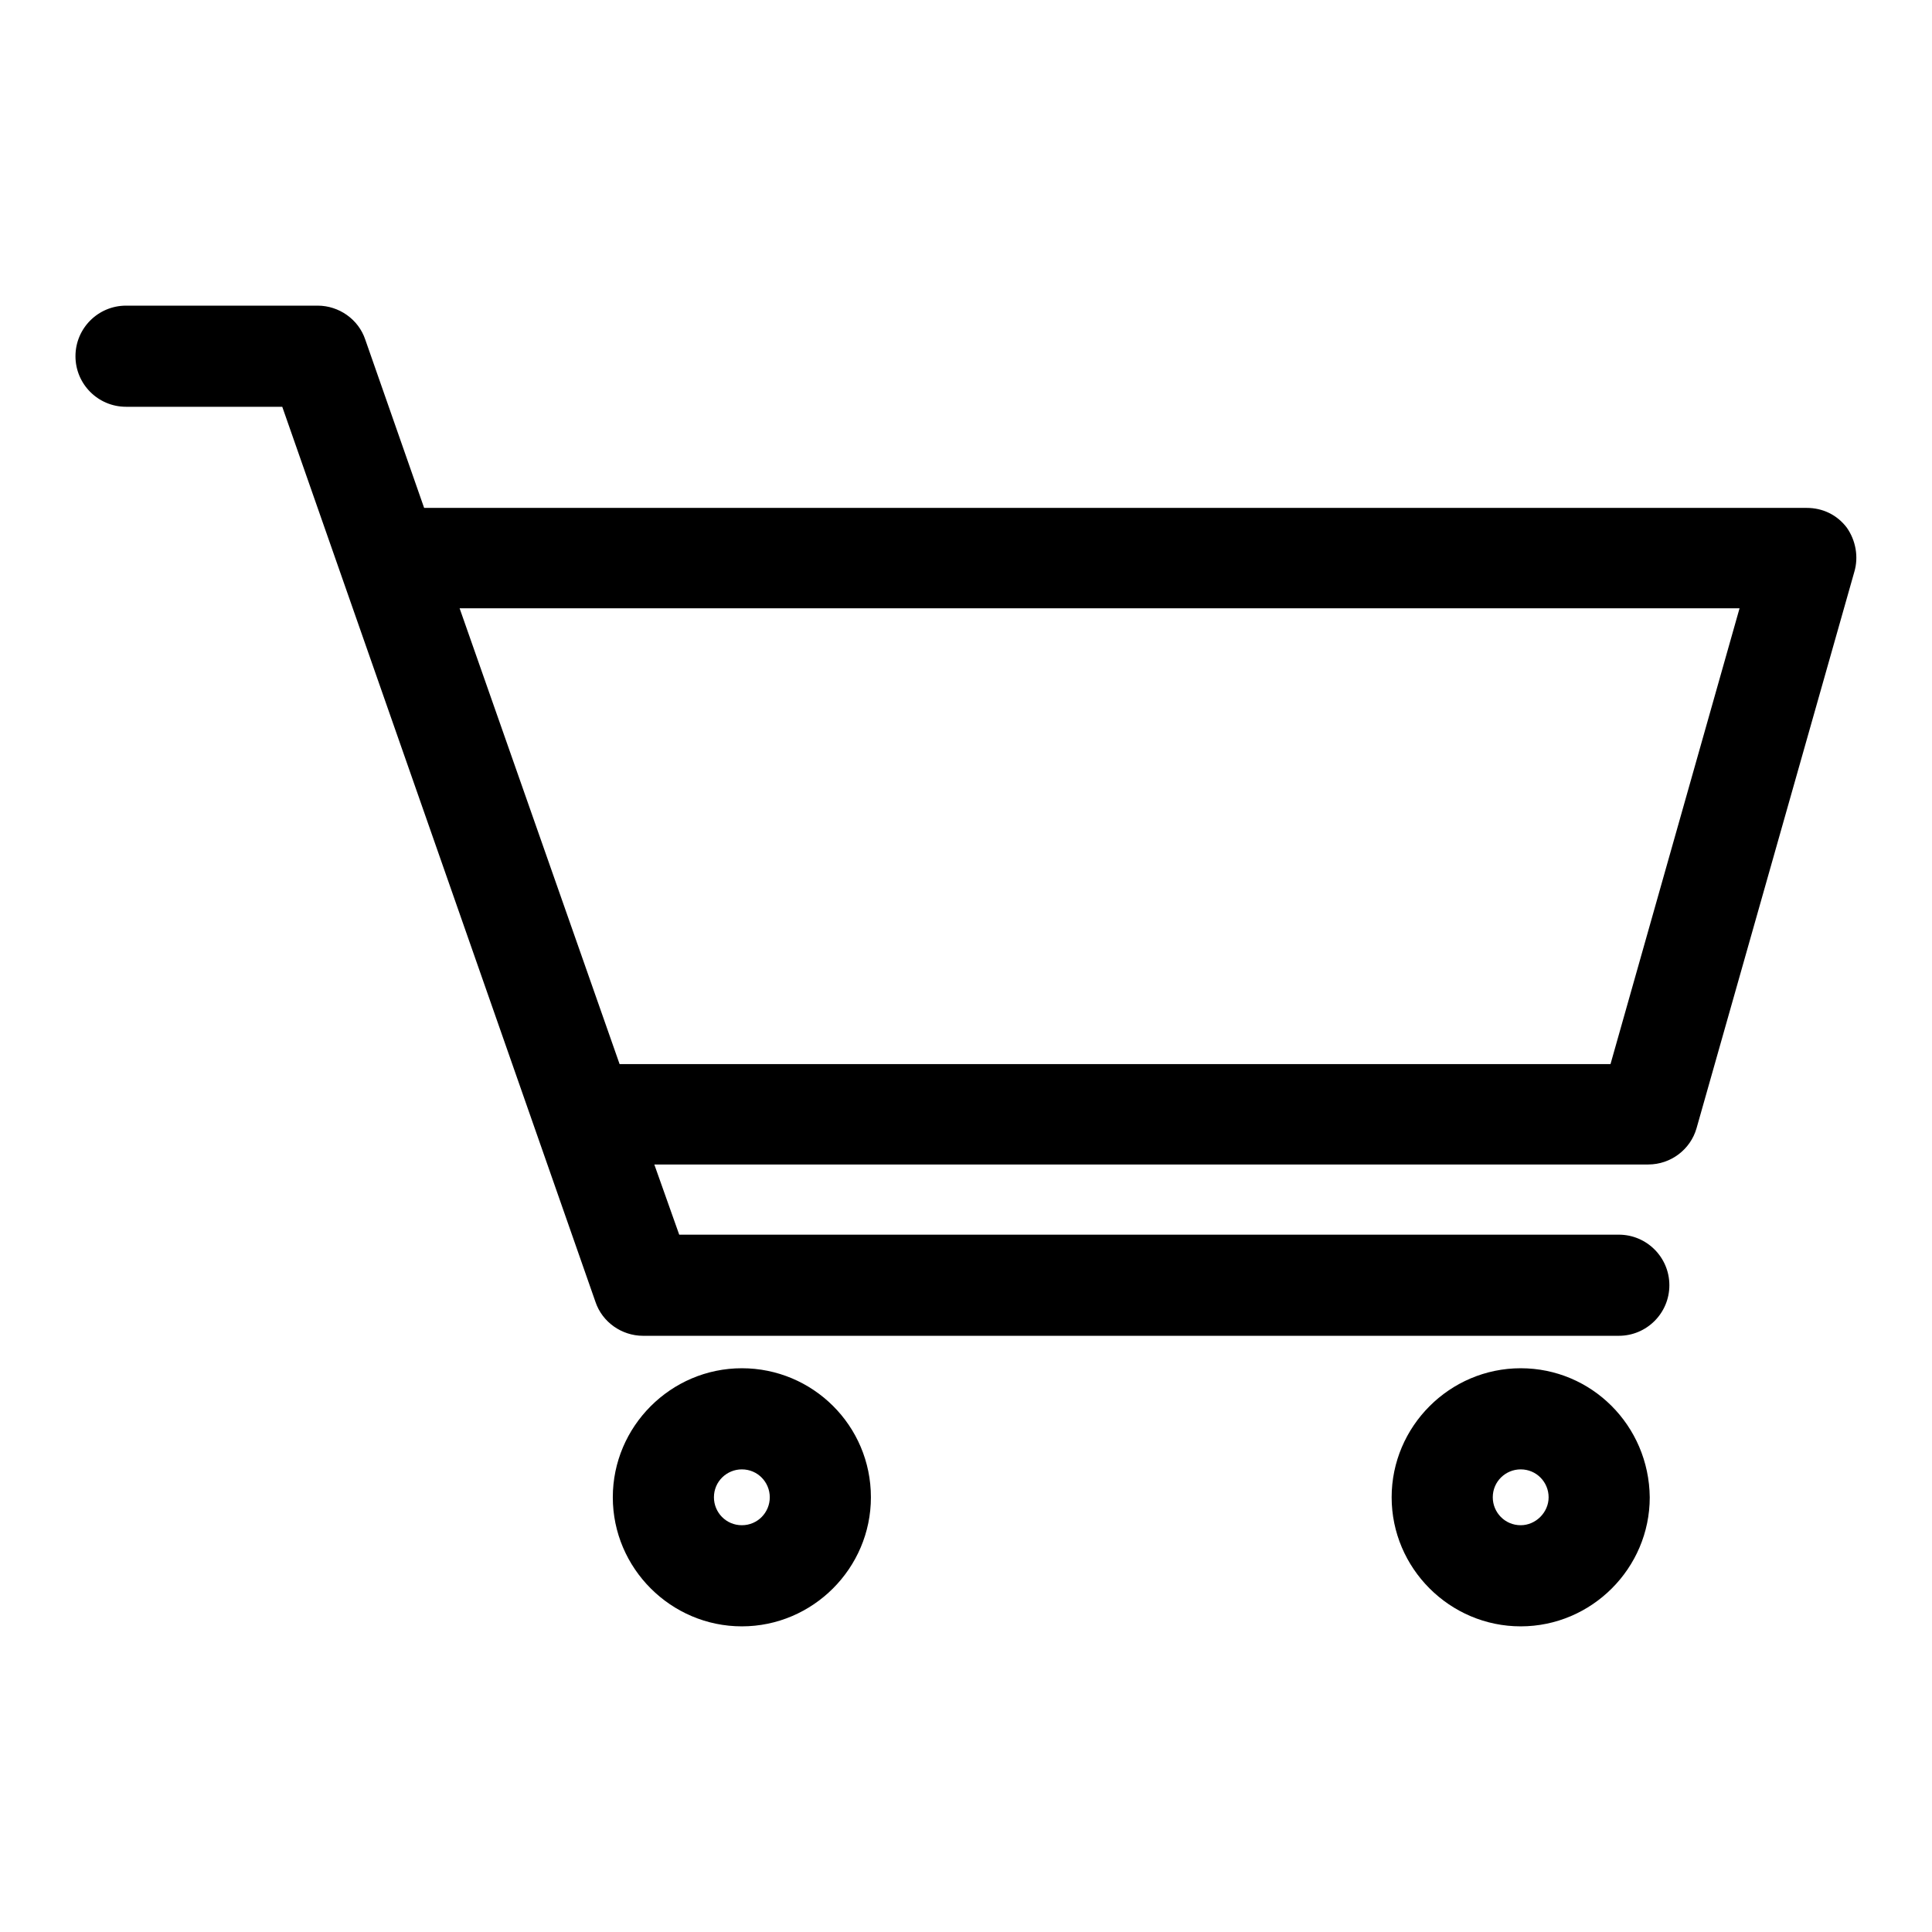 <?xml version="1.0" encoding="utf-8"?>
<!-- Svg Vector Icons : http://www.onlinewebfonts.com/icon -->
<!DOCTYPE svg PUBLIC "-//W3C//DTD SVG 1.1//EN" "http://www.w3.org/Graphics/SVG/1.1/DTD/svg11.dtd">
<svg version="1.1" xmlns="http://www.w3.org/2000/svg" xmlns:xlink="http://www.w3.org/1999/xlink" x="0px" y="0px" viewBox="0 0 256 256" enable-background="new 0 0 256 256" xml:space="preserve">
<g><g><path fill="#000000" d="M244.7,69.9c-1.3-1.7-3.2-2.6-5.3-2.6H56.2L48.4,45c-0.9-2.7-3.5-4.5-6.3-4.5H16.7c-3.7,0-6.7,3-6.7,6.7c0,3.7,3,6.7,6.7,6.7h20.7l41.5,118.6c0.9,2.7,3.5,4.5,6.3,4.5h129.3c3.7,0,6.7-3,6.7-6.7c0-3.7-3-6.7-6.7-6.7H90l-3.3-9.3h131.7c3,0,5.6-2,6.4-4.8l20.9-73.7C246.3,73.8,245.9,71.6,244.7,69.9z M213.4,141H82.1L60.9,80.6h169.6L213.4,141z"/><path fill="#000000" d="M98.3,181.3c-9.4,0-17.1,7.7-17.1,17.1c0,9.4,7.7,17.1,17.1,17.1c9.4,0,17.1-7.7,17.1-17.1C115.4,188.9,107.7,181.3,98.3,181.3z M98.3,202.1c-2.1,0-3.7-1.7-3.7-3.7c0-2.1,1.7-3.7,3.7-3.7c2.1,0,3.7,1.7,3.7,3.7S100.4,202.1,98.3,202.1z"/><path fill="#000000" d="M201.5,181.3c-9.4,0-17.1,7.7-17.1,17.1c0,9.4,7.7,17.1,17.1,17.1c9.4,0,17.1-7.7,17.1-17.1C218.5,188.9,210.9,181.3,201.5,181.3z M201.5,202.1c-2.1,0-3.7-1.7-3.7-3.7c0-2.1,1.7-3.7,3.7-3.7c2.1,0,3.7,1.7,3.7,3.7S203.5,202.1,201.5,202.1z"/></g></g>
</svg>